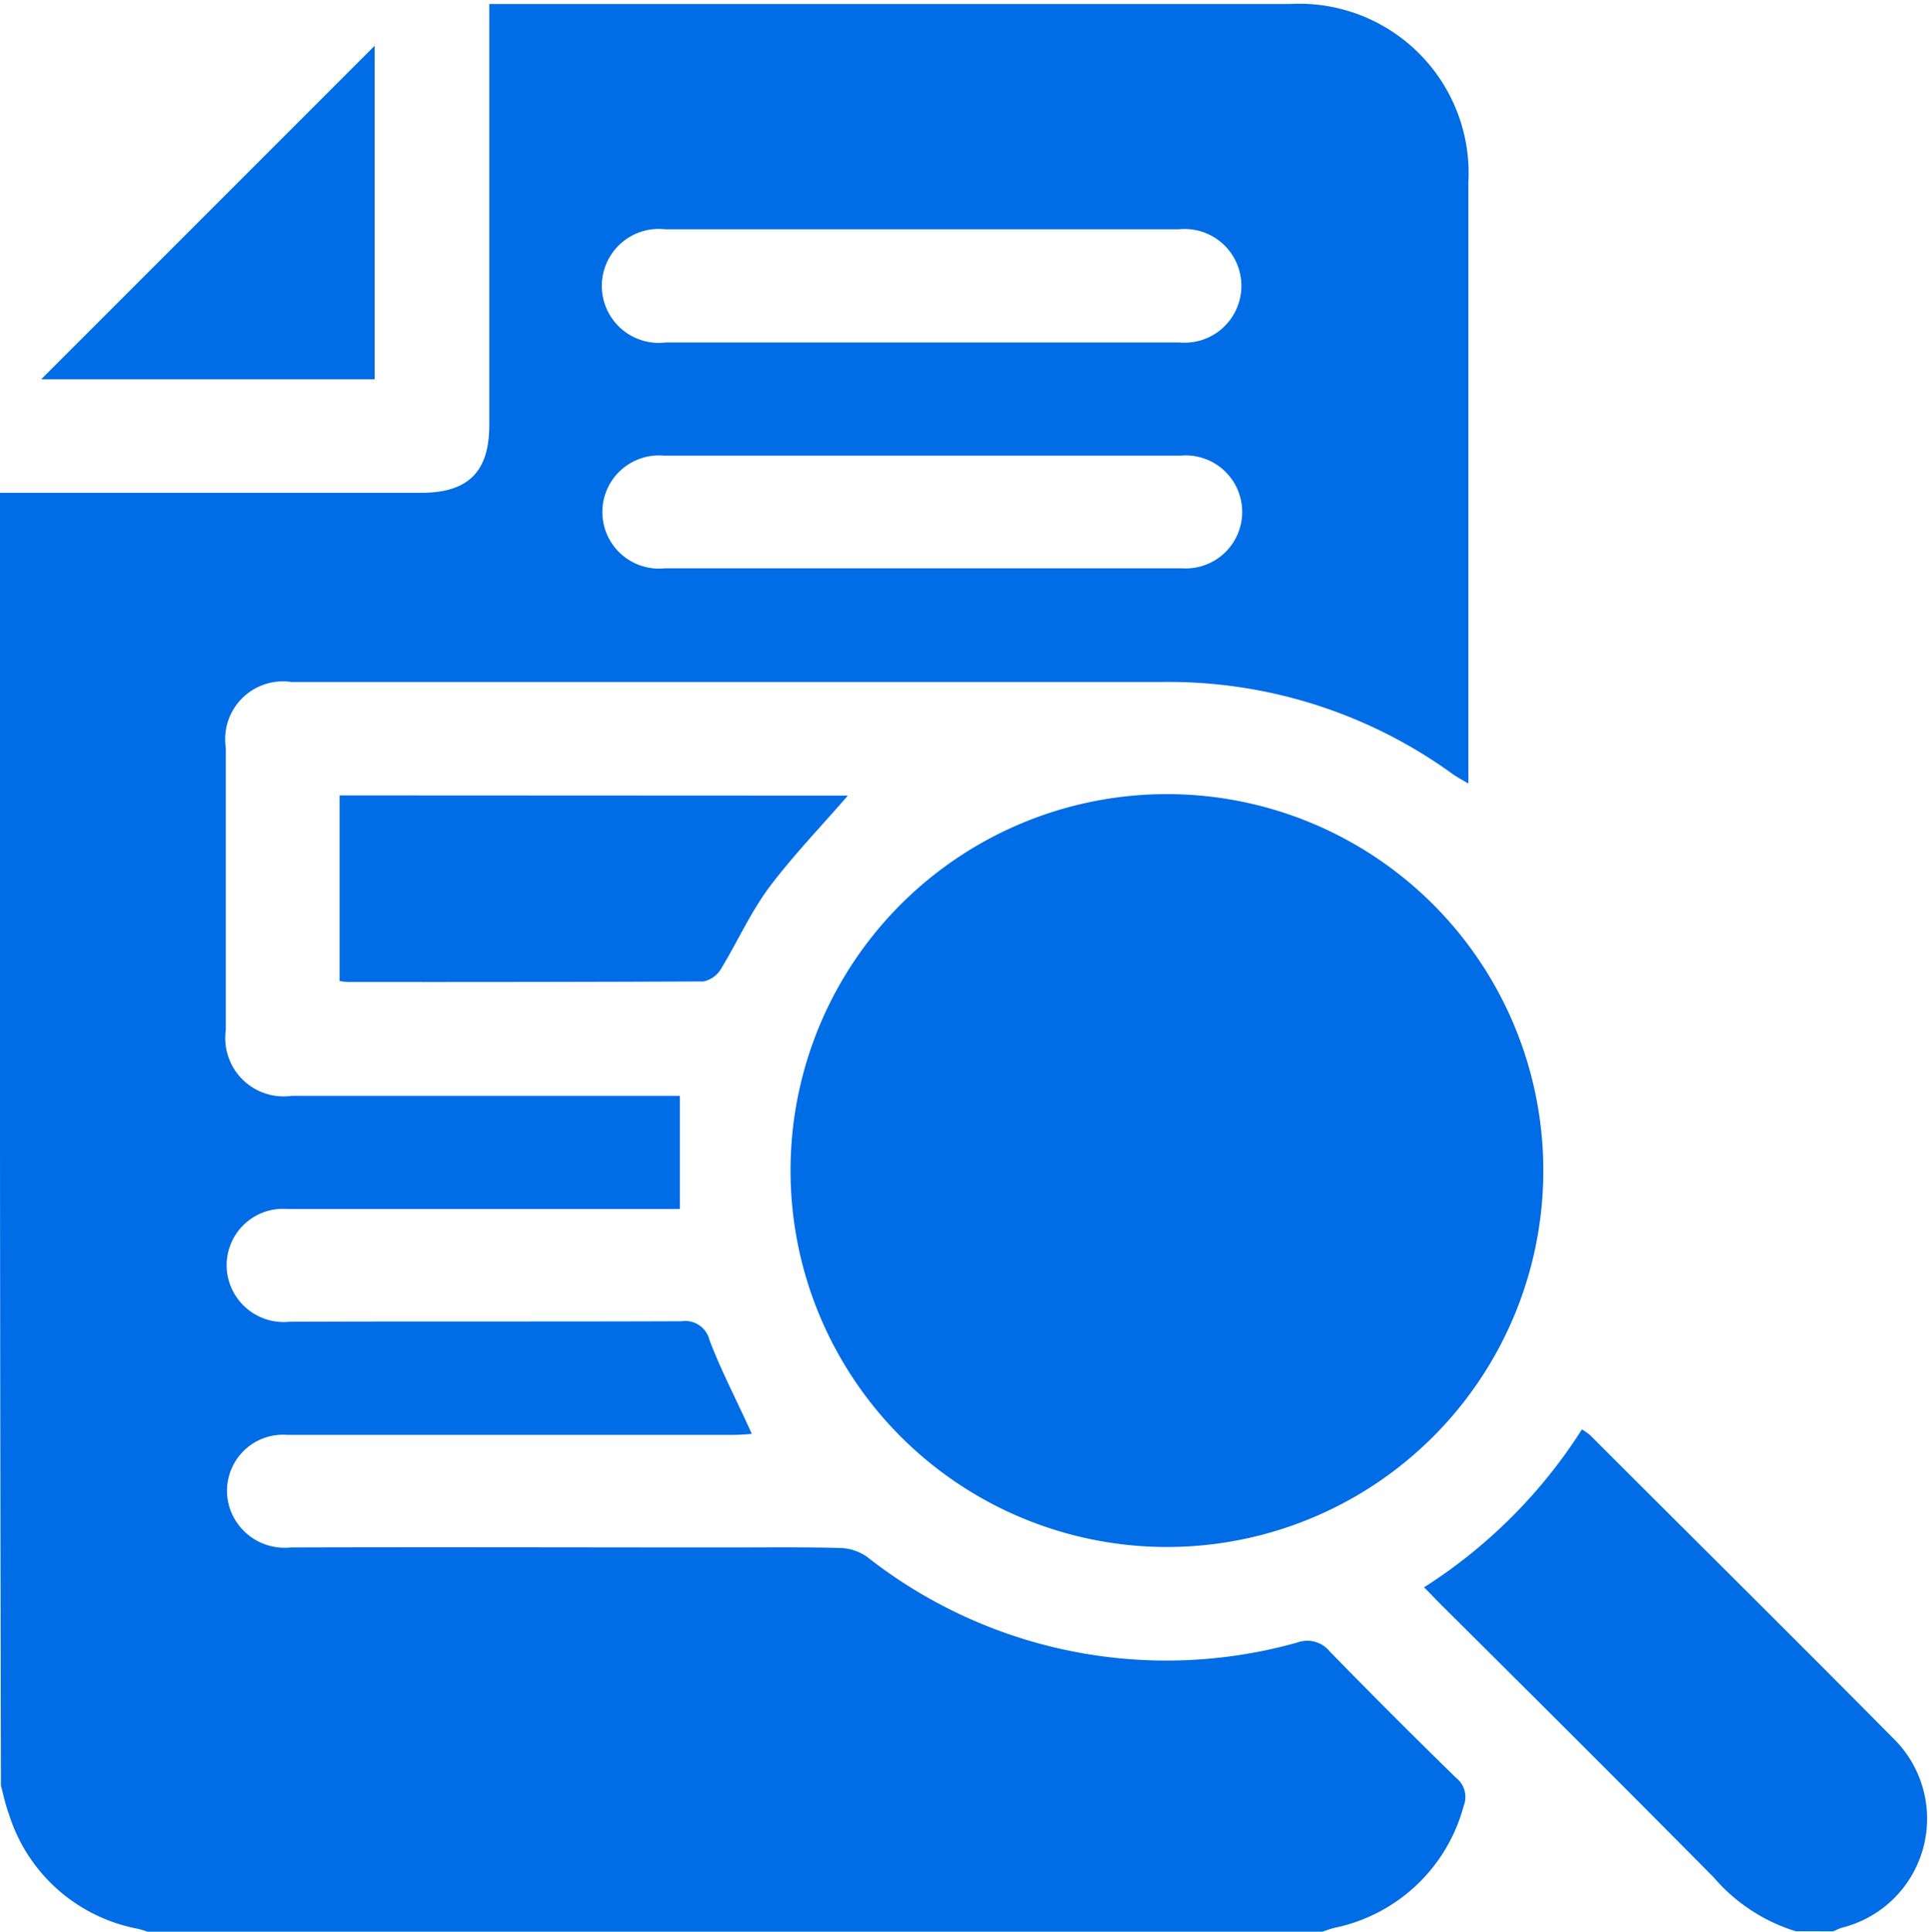 <svg xmlns="http://www.w3.org/2000/svg" width="48.599" height="48.612" viewBox="0 0 48.599 48.612">
  <g id="Group_11672" data-name="Group 11672" transform="translate(-2123.3 -2200.9)">
    <g id="Group_11671" data-name="Group 11671" transform="translate(2123.3 2200.9)">
      <path id="Path_66019" data-name="Path 66019" d="M2123.3,2213.3v-12.4h48.6v48.6h-2.455c.076-.025.139-.063.215-.089a2.827,2.827,0,0,0,1.3-4.771c-2.531-2.569-5.087-5.1-7.631-7.631a1.325,1.325,0,0,0-.2-.14,12.673,12.673,0,0,1-3.974,3.974c.151.165.266.292.392.405,2.3,2.3,4.606,4.594,6.9,6.9a4.435,4.435,0,0,0,2.063,1.354h-11.935c.1-.038.2-.063.316-.1a4.252,4.252,0,0,0,3.24-3.063.613.613,0,0,0-.189-.709c-1.076-1.05-2.139-2.1-3.177-3.176a.749.749,0,0,0-.823-.228,12.182,12.182,0,0,1-10.821-2.151,1.328,1.328,0,0,0-.683-.228c-.95-.025-1.9-.013-2.848-.013H2130.6a1.512,1.512,0,0,1-1.405-.708,1.41,1.41,0,0,1,1.316-2.126h11.226c.165,0,.329-.013.468-.025-.367-.8-.759-1.557-1.063-2.354a.628.628,0,0,0-.708-.481c-3.291.013-6.568,0-9.859.013a1.468,1.468,0,0,1-1.442-.8,1.411,1.411,0,0,1,1.379-2.038h9.884v-2.848h-9.771a1.458,1.458,0,0,1-1.658-1.658v-7.1a1.455,1.455,0,0,1,1.645-1.658H2152.6a12.182,12.182,0,0,1,7.265,2.329c.1.075.228.139.38.227v-15.124a4.271,4.271,0,0,0-4.493-4.493H2135.6v10.606c0,1.164-.531,1.7-1.708,1.7Q2128.6,2213.31,2123.3,2213.3Zm19.9,17.06a9.473,9.473,0,1,0,9.492-9.479A9.482,9.482,0,0,0,2143.2,2230.363Zm1.443-9.441h-12.782v4.67a1.2,1.2,0,0,0,.2.025q4.48,0,8.96-.012a.645.645,0,0,0,.431-.3c.417-.684.747-1.431,1.228-2.076C2143.259,2222.416,2143.98,2221.681,2144.638,2220.922Zm-11.909-10.479v-8.391l-8.391,8.391Z" transform="translate(-2123.3 -2200.9)" fill="none"/>
      <path id="Path_66020" data-name="Path 66020" d="M2123.3,2214h10.606c1.177,0,1.708-.531,1.708-1.7V2201.7h20.149a4.264,4.264,0,0,1,4.493,4.493v15.124c-.152-.089-.266-.151-.38-.228a12.183,12.183,0,0,0-7.264-2.329h-21.984a1.455,1.455,0,0,0-1.645,1.658v7.1a1.469,1.469,0,0,0,1.658,1.658h9.77v2.847h-9.884a1.419,1.419,0,0,0-1.379,2.038,1.439,1.439,0,0,0,1.443.8c3.29-.013,6.568,0,9.859-.013a.628.628,0,0,1,.708.48c.3.785.7,1.544,1.063,2.354-.139.013-.3.025-.469.025h-11.226a1.411,1.411,0,0,0-1.316,2.126,1.454,1.454,0,0,0,1.4.708c3.658-.012,7.328,0,10.986,0,.949,0,1.9-.012,2.848.013a1.229,1.229,0,0,1,.684.228,12.179,12.179,0,0,0,10.82,2.152.73.73,0,0,1,.823.228c1.05,1.076,2.113,2.139,3.176,3.177a.612.612,0,0,1,.19.708,4.25,4.25,0,0,1-3.24,3.063,3.292,3.292,0,0,0-.316.1h-29.565a2.283,2.283,0,0,0-.316-.088,4.215,4.215,0,0,1-3.176-2.873c-.089-.24-.14-.481-.2-.721Q2123.288,2230.239,2123.3,2214Zm23.211,1.9h6.531a1.422,1.422,0,1,0-.025-2.835h-13.01a1.424,1.424,0,1,0,.025,2.835Zm-.013-5.683h6.48a1.431,1.431,0,1,0-.013-2.848h-12.922a1.434,1.434,0,1,0,.013,2.848Z" transform="translate(-2123.3 -2201.599)" fill="#006ce5"/>
      <path id="Path_66021" data-name="Path 66021" d="M2415.853,2497.731a4.438,4.438,0,0,1-2.063-1.354c-2.291-2.316-4.594-4.607-6.9-6.9-.126-.126-.24-.253-.392-.4a12.949,12.949,0,0,0,3.974-3.974,1.764,1.764,0,0,1,.2.139c2.544,2.544,5.1,5.075,7.632,7.632a2.827,2.827,0,0,1-1.3,4.771c-.076.025-.139.063-.215.089Z" transform="translate(-2370.658 -2449.132)" fill="#006ce5"/>
      <path id="Path_66022" data-name="Path 66022" d="M2123.3,2555.7c.063.24.126.494.2.721a4.234,4.234,0,0,0,3.177,2.873c.1.025.2.063.316.088h-3.7Z" transform="translate(-2123.3 -2510.796)" fill="none"/>
      <path id="Path_66023" data-name="Path 66023" d="M2280.5,2368.279a9.473,9.473,0,1,1,9.454,9.467A9.477,9.477,0,0,1,2280.5,2368.279Z" transform="translate(-2260.604 -2338.816)" fill="#006ce5"/>
      <path id="Path_66024" data-name="Path 66024" d="M2203.595,2359.1c-.658.76-1.366,1.494-1.974,2.3-.48.646-.81,1.393-1.228,2.076a.671.671,0,0,1-.43.3q-4.48.019-8.96.013a1.518,1.518,0,0,1-.2-.025v-4.67Z" transform="translate(-2182.257 -2339.078)" fill="#006ce5"/>
      <path id="Path_66025" data-name="Path 66025" d="M2139.891,2218.391H2131.5l8.391-8.391Z" transform="translate(-2130.462 -2208.848)" fill="#006ce5"/>
      <path id="Path_66026" data-name="Path 66026" d="M2251.148,2294.335h-6.48a1.424,1.424,0,1,1-.025-2.835h13.01a1.42,1.42,0,0,1,1.43,1.974,1.4,1.4,0,0,1-1.4.861Z" transform="translate(-2227.937 -2280.033)" fill="none"/>
      <path id="Path_66027" data-name="Path 66027" d="M2251.05,2249.348h-6.442a1.434,1.434,0,1,1-.012-2.848h12.922a1.431,1.431,0,1,1,.012,2.848Z" transform="translate(-2227.851 -2240.729)" fill="none"/>
    </g>
  </g>
</svg>
